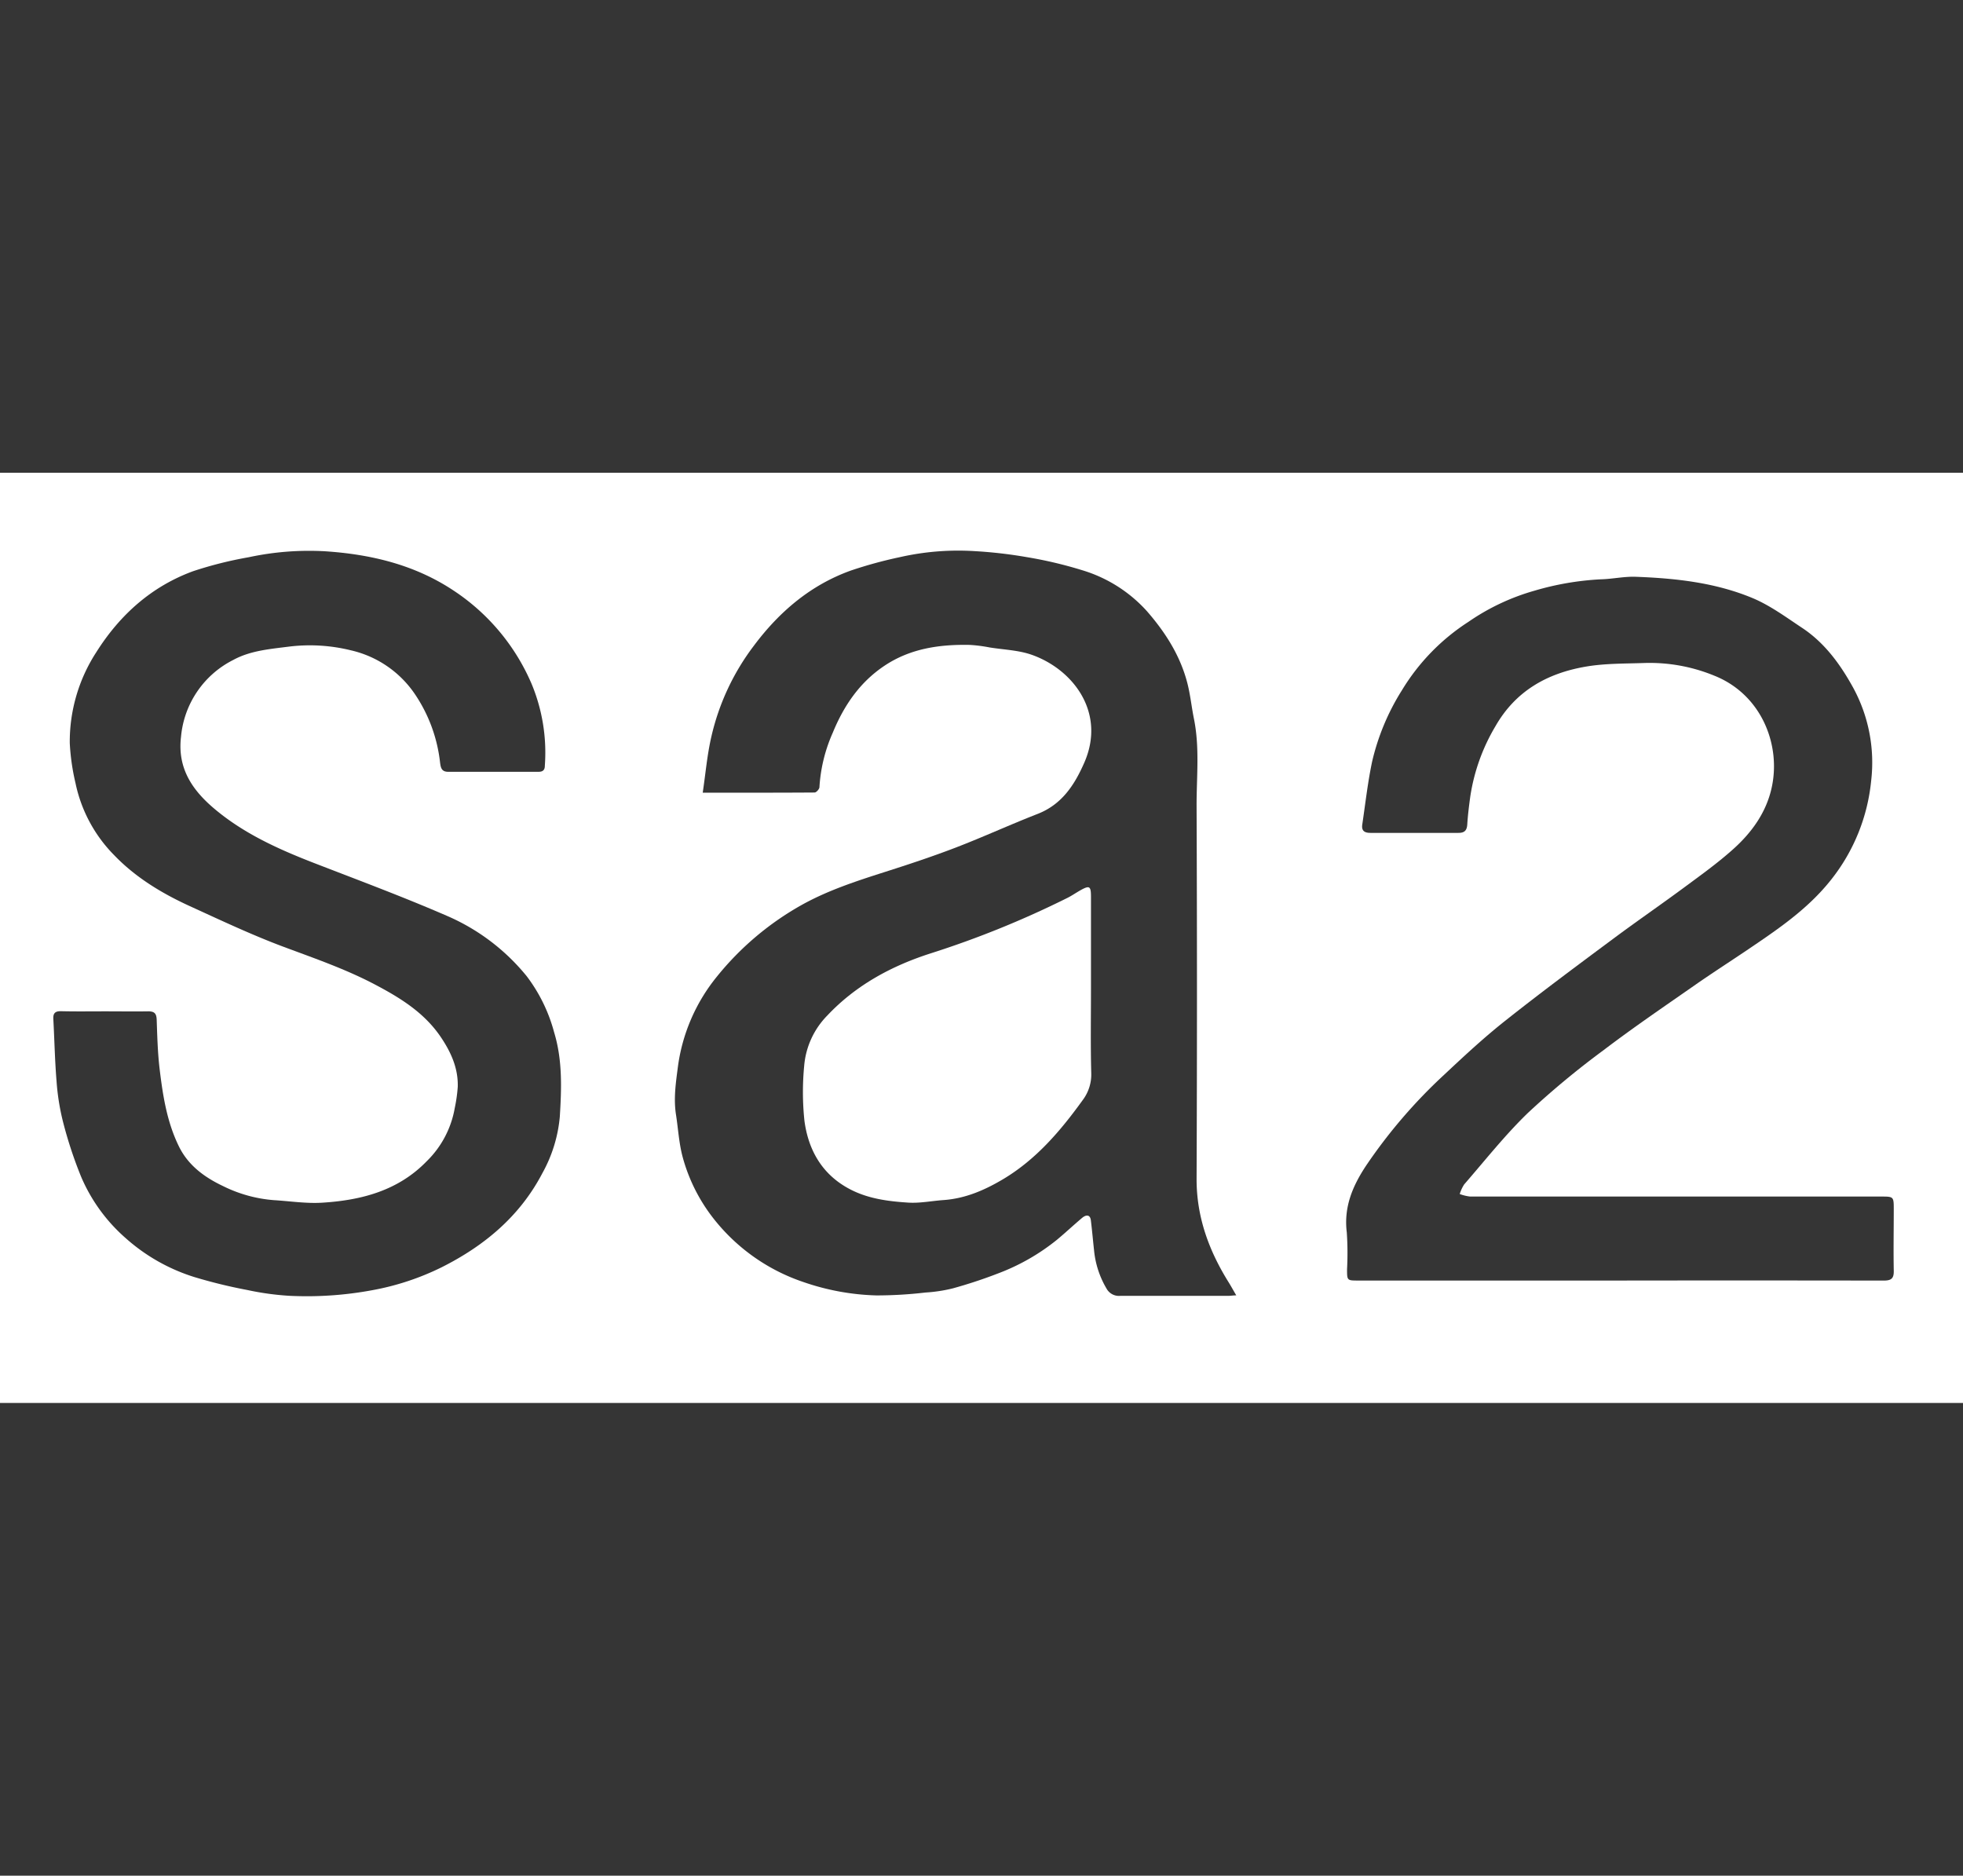 <svg xmlns="http://www.w3.org/2000/svg" viewBox="0 0 442 422.31"><defs><style>.cls-1{fill:#353535;}</style></defs><g id="レイヤー_2" data-name="レイヤー 2"><g id="レイヤー_1-2" data-name="レイヤー 1"><path class="cls-1" d="M158.23,178.47c.65-4.36,1-8.53,1.94-12.59a53.52,53.52,0,0,1,9.54-20.45c5.71-7.66,12.81-13.74,21.95-17a98.11,98.11,0,0,1,11-3,59.35,59.35,0,0,1,16.7-1.35,102.5,102.5,0,0,1,11.86,1.36,94.24,94.24,0,0,1,12.45,2.94,32,32,0,0,1,14.53,9.17c4.2,4.8,7.61,10.14,9.19,16.41.65,2.58.91,5.24,1.44,7.85,1.33,6.53.58,13.13.6,19.7q.17,42,0,84c0,8.57,2.81,16.15,7.27,23.28.53.85,1,1.74,1.67,2.86-.74,0-1.3.11-1.86.11-8.1,0-16.19,0-24.29,0a3.19,3.19,0,0,1-3.09-1.68,20.75,20.75,0,0,1-2.79-8.62c-.25-2.24-.44-4.5-.72-6.74-.15-1.2-1-1.38-2.08-.42-1.87,1.58-3.66,3.26-5.55,4.83a47.9,47.9,0,0,1-13.32,7.6,106.82,106.82,0,0,1-10.16,3.35,34.34,34.34,0,0,1-6.15.93,95.35,95.35,0,0,1-11,.65,54.58,54.58,0,0,1-16.42-3A43.25,43.25,0,0,1,160.39,274a38.87,38.87,0,0,1-6.6-13.21c-.91-3.24-1.07-6.56-1.58-9.83-.56-3.58-.05-7.08.39-10.46a40.62,40.62,0,0,1,8.82-20.62,65.8,65.8,0,0,1,19.23-16.21c5.82-3.22,12.12-5.28,18.44-7.3,5.4-1.72,10.79-3.5,16.08-5.53,6.22-2.39,12.28-5.18,18.49-7.6,5.43-2.12,8.27-6.5,10.45-11.45,5-11.3-2.44-21.07-11.81-24.37-3-1.05-6.3-1.14-9.47-1.65a33.86,33.86,0,0,0-4.45-.57c-6.8-.14-13.36.79-19.18,4.66-5.6,3.72-9.18,9-11.69,15.11a35.28,35.28,0,0,0-3,12.24c0,.44-.7,1.22-1.09,1.22C175.11,178.49,166.85,178.47,158.23,178.47Zm87.42,44.17v-5.22c0-5.16,0-10.32,0-15.48,0-2.5-.32-2.67-2.55-1.4-.93.54-1.82,1.15-2.78,1.63A215.61,215.61,0,0,1,209.7,214.6c-8.88,2.83-16.95,7.17-23.43,14.05a18.34,18.34,0,0,0-5.2,11.36,61.84,61.84,0,0,0,.06,12.32c.88,6.63,4,12.12,10.18,15.38,4.09,2.17,8.63,2.76,13.14,3.05,2.64.18,5.33-.38,8-.57,5-.35,9.4-2.3,13.56-4.79,7.36-4.43,12.82-10.84,17.78-17.72a9.56,9.56,0,0,0,1.92-6.15C245.54,235.24,245.65,228.93,245.65,222.64Z"/><path class="cls-1" d="M23.65,227.7c3.24,0,6.48.05,9.72,0,1.41,0,1.86.49,1.91,1.88.13,3.76.23,7.54.68,11.26.73,6,1.67,11.92,4.38,17.38,2.13,4.27,5.82,6.91,10,8.88a31,31,0,0,0,11.33,3.11c3.63.22,7.29.8,10.9.57,8.8-.55,17.09-2.7,23.52-9.34a22,22,0,0,0,6.31-12,34.88,34.88,0,0,0,.67-4.74c.12-4.15-1.49-7.74-3.77-11.14-3.71-5.52-9.09-8.85-14.8-11.86-6.62-3.5-13.66-5.92-20.65-8.53-7.2-2.69-14.19-6-21.18-9.19-6.28-2.88-12.18-6.45-17-11.48A32.44,32.44,0,0,1,17,176.31a50.1,50.1,0,0,1-1.29-9,37,37,0,0,1,6-20.51c5.28-8.36,12.39-14.75,21.75-18.19A87.93,87.93,0,0,1,56,125.46a64.56,64.56,0,0,1,17.08-1.35c10.34.67,20.22,3,29,8.82a47.61,47.61,0,0,1,17.6,21,40.3,40.3,0,0,1,3,18.44c0,1-.44,1.4-1.43,1.4q-10.17,0-20.34,0c-1.54,0-1.68-1-1.83-2.15a34.2,34.2,0,0,0-5.53-15.15,23.81,23.81,0,0,0-14.53-10.05,38.54,38.54,0,0,0-13.85-.85c-4.37.56-8.76.9-12.62,3a21.53,21.53,0,0,0-11.79,17.3c-.84,7,2.45,11.91,7.36,16.09,6.65,5.66,14.5,9.2,22.56,12.33,10,3.87,20.07,7.62,29.91,11.89a47.2,47.2,0,0,1,18,13.6,36.34,36.34,0,0,1,6.18,12.64c1.91,6.28,1.67,12.68,1.28,19a32,32,0,0,1-3.94,12.74c-5.08,9.71-13.06,16.34-22.68,21.17a59,59,0,0,1-15.7,5.17,80.58,80.58,0,0,1-18.52,1.25,62.63,62.63,0,0,1-9.52-1.31,114.91,114.91,0,0,1-11.88-2.9,41.93,41.93,0,0,1-15.49-8.76A38.31,38.31,0,0,1,18.29,265a95.23,95.23,0,0,1-4.12-12.5,52.7,52.7,0,0,1-1.44-9.11c-.38-4.64-.47-9.29-.72-13.94-.08-1.31.39-1.81,1.74-1.78C17.05,227.75,20.35,227.7,23.65,227.7Z"/><path class="cls-1" d="M364.87,288.31h-59c-2.56,0-2.56,0-2.56-2.56a69.09,69.09,0,0,0-.06-8.27c-.71-5.73,1.31-10.47,4.38-15.09A117.18,117.18,0,0,1,325.15,242c4.49-4.21,9-8.41,13.84-12.23,7.91-6.27,16-12.28,24.13-18.32,5.37-4,10.89-7.79,16.27-11.77,3.7-2.73,7.45-5.43,10.86-8.49,4.1-3.67,7.34-8.1,8.61-13.58,2.28-9.75-2.17-21.25-12.9-25.5a38.27,38.27,0,0,0-15.69-2.84c-4.47.16-9,.07-13.38.85-8.56,1.5-15.65,5.47-20.17,13.39a43.56,43.56,0,0,0-5.67,15.87c-.28,2.06-.54,4.14-.67,6.21-.08,1.35-.59,1.94-2,1.93q-9.9,0-19.8,0c-1.4,0-2.05-.51-1.84-1.9.7-4.72,1.23-9.47,2.21-14.13a52.3,52.3,0,0,1,6.72-16.09A47.69,47.69,0,0,1,330.65,140a50.16,50.16,0,0,1,14.84-7,64.22,64.22,0,0,1,14.95-2.57c2.61-.06,5.23-.66,7.83-.57,9,.33,18,1.3,26.43,4.83,3.95,1.67,7.52,4.32,11.13,6.71,4.95,3.29,8.41,8,11.24,13.07a35.23,35.23,0,0,1,4.25,21.33,42.46,42.46,0,0,1-9,22.24c-5.31,6.73-12.23,11.33-19.13,16-4,2.69-8,5.26-11.91,8-6.77,4.72-13.6,9.37-20.16,14.36A192,192,0,0,0,344,250.6c-5.16,5-9.61,10.65-14.32,16.07a8.75,8.75,0,0,0-1,2.16,9.91,9.91,0,0,0,2.33.57q46.25,0,92.5,0c2.9,0,2.9,0,2.9,2.95,0,4.56-.09,9.12,0,13.68.06,1.88-.59,2.3-2.37,2.29Q394.49,288.27,364.87,288.31Z"/><rect class="cls-1" y="315.87" width="442" height="106.44"/><rect class="cls-1" width="442" height="106.44"/></g></g></svg>